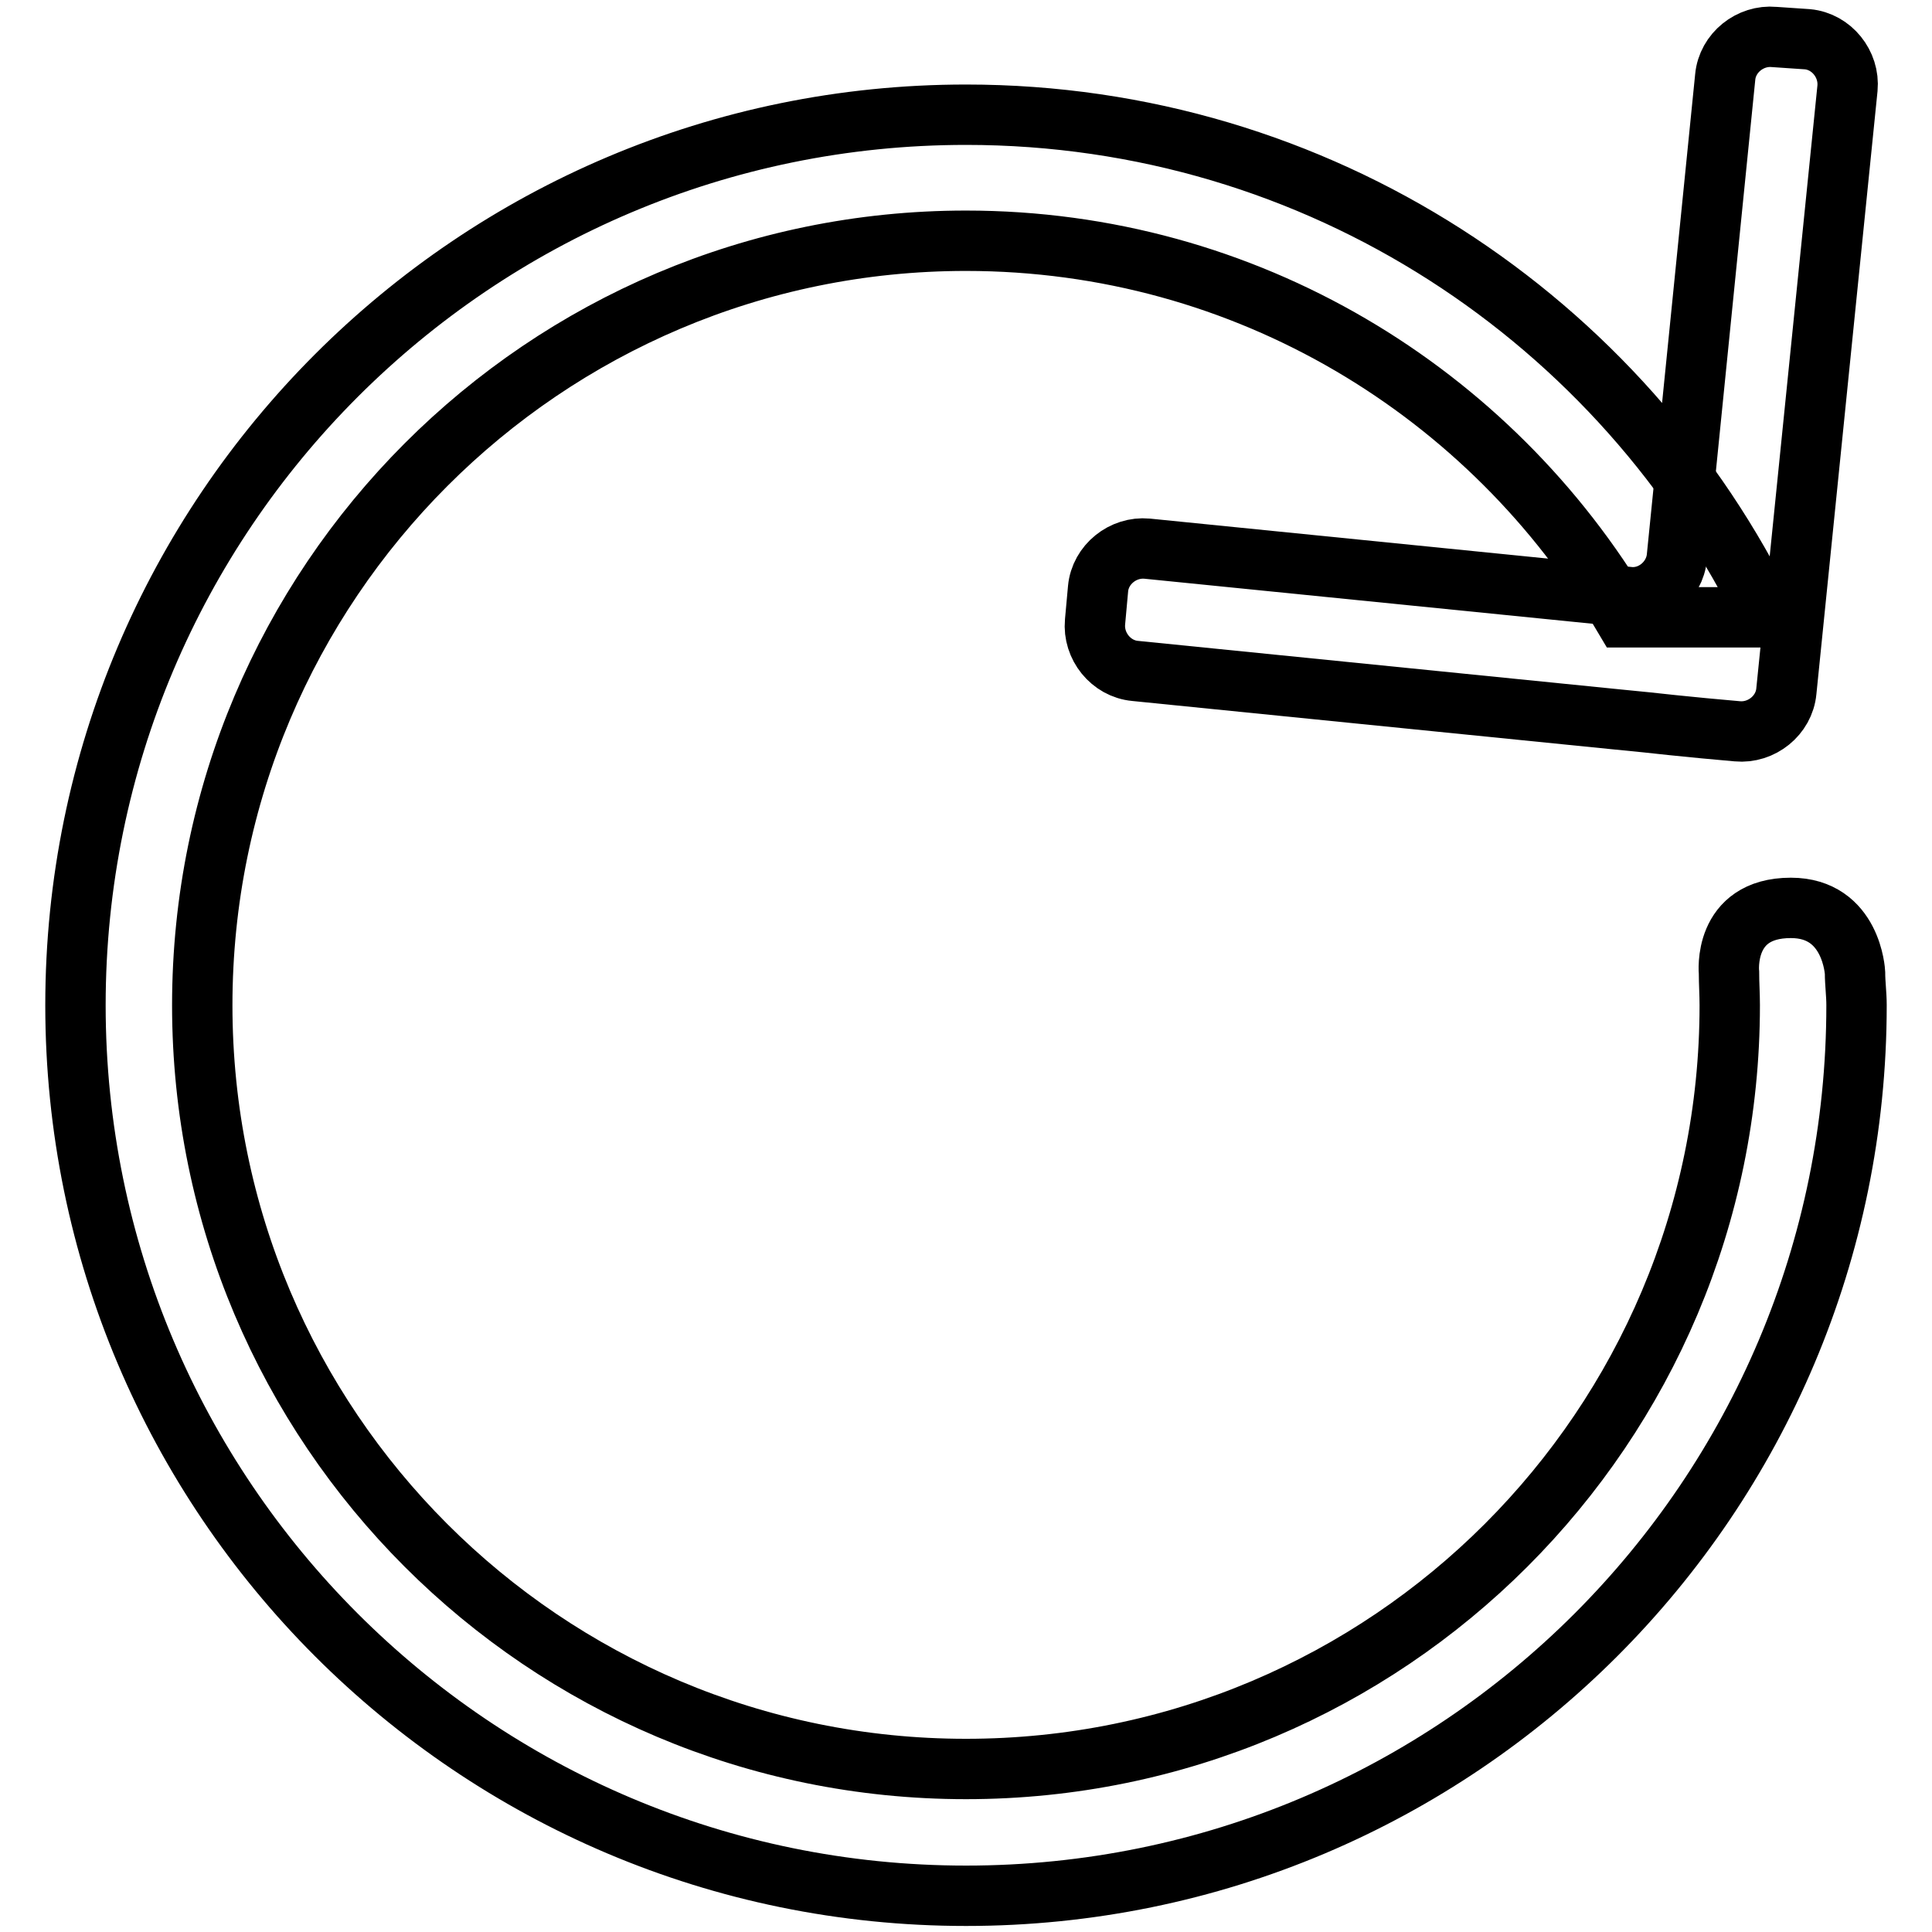<?xml version="1.0" encoding="utf-8"?>
<!-- Svg Vector Icons : http://www.onlinewebfonts.com/icon -->
<!DOCTYPE svg PUBLIC "-//W3C//DTD SVG 1.1//EN" "http://www.w3.org/Graphics/SVG/1.1/DTD/svg11.dtd">
<svg version="1.1" xmlns="http://www.w3.org/2000/svg" xmlns:xlink="http://www.w3.org/1999/xlink" x="0px" y="0px" viewBox="0 0 256 256" enable-background="new 0 0 256 256" xml:space="preserve">
<g> <path stroke-width="8" fill-opacity="0" stroke="#000000"  d="M229.2,133.2c0,55.9-45.3,101.2-101.2,101.2c-55.9,0-101.2-45.3-101.2-101.2C26.8,77.3,72.1,31.9,128,31.9 c37.2,0,69.6,20.1,87.2,49.9h19C215.1,42.4,174.8,15.2,128,15.2c-65.2,0-118,52.9-118,118c0,65.1,52.8,118,118,118 c65.2,0,118-52.8,118-118c0-1.5-0.2-2.9-0.2-4.3c0,0-0.4-8.6-8.5-8.6c-9.1,0-8.2,8.6-8.2,8.6C229.1,130.3,229.2,131.7,229.2,133.2 L229.2,133.2z"/> <path stroke-width="8" fill-opacity="0" stroke="#000000"  d="M235.1,4.9c-3.2-0.3-6.2,2.1-6.5,5.3l-6.4,63.6c-0.3,3.2-3.3,5.7-6.5,5.3L152,72.7 c-3.2-0.3-6.2,2.1-6.5,5.3l-0.4,4.4c-0.3,3.2,2.1,6.2,5.3,6.5l63.6,6.4c3.2,0.3,5.9,0.6,5.9,0.6s2.7,0.3,5.9,0.6l4.4,0.4 c3.2,0.3,6.2-2.1,6.5-5.3l8.1-79.9c0.3-3.2-2.1-6.2-5.3-6.5L235.1,4.9z"/></g>
</svg>